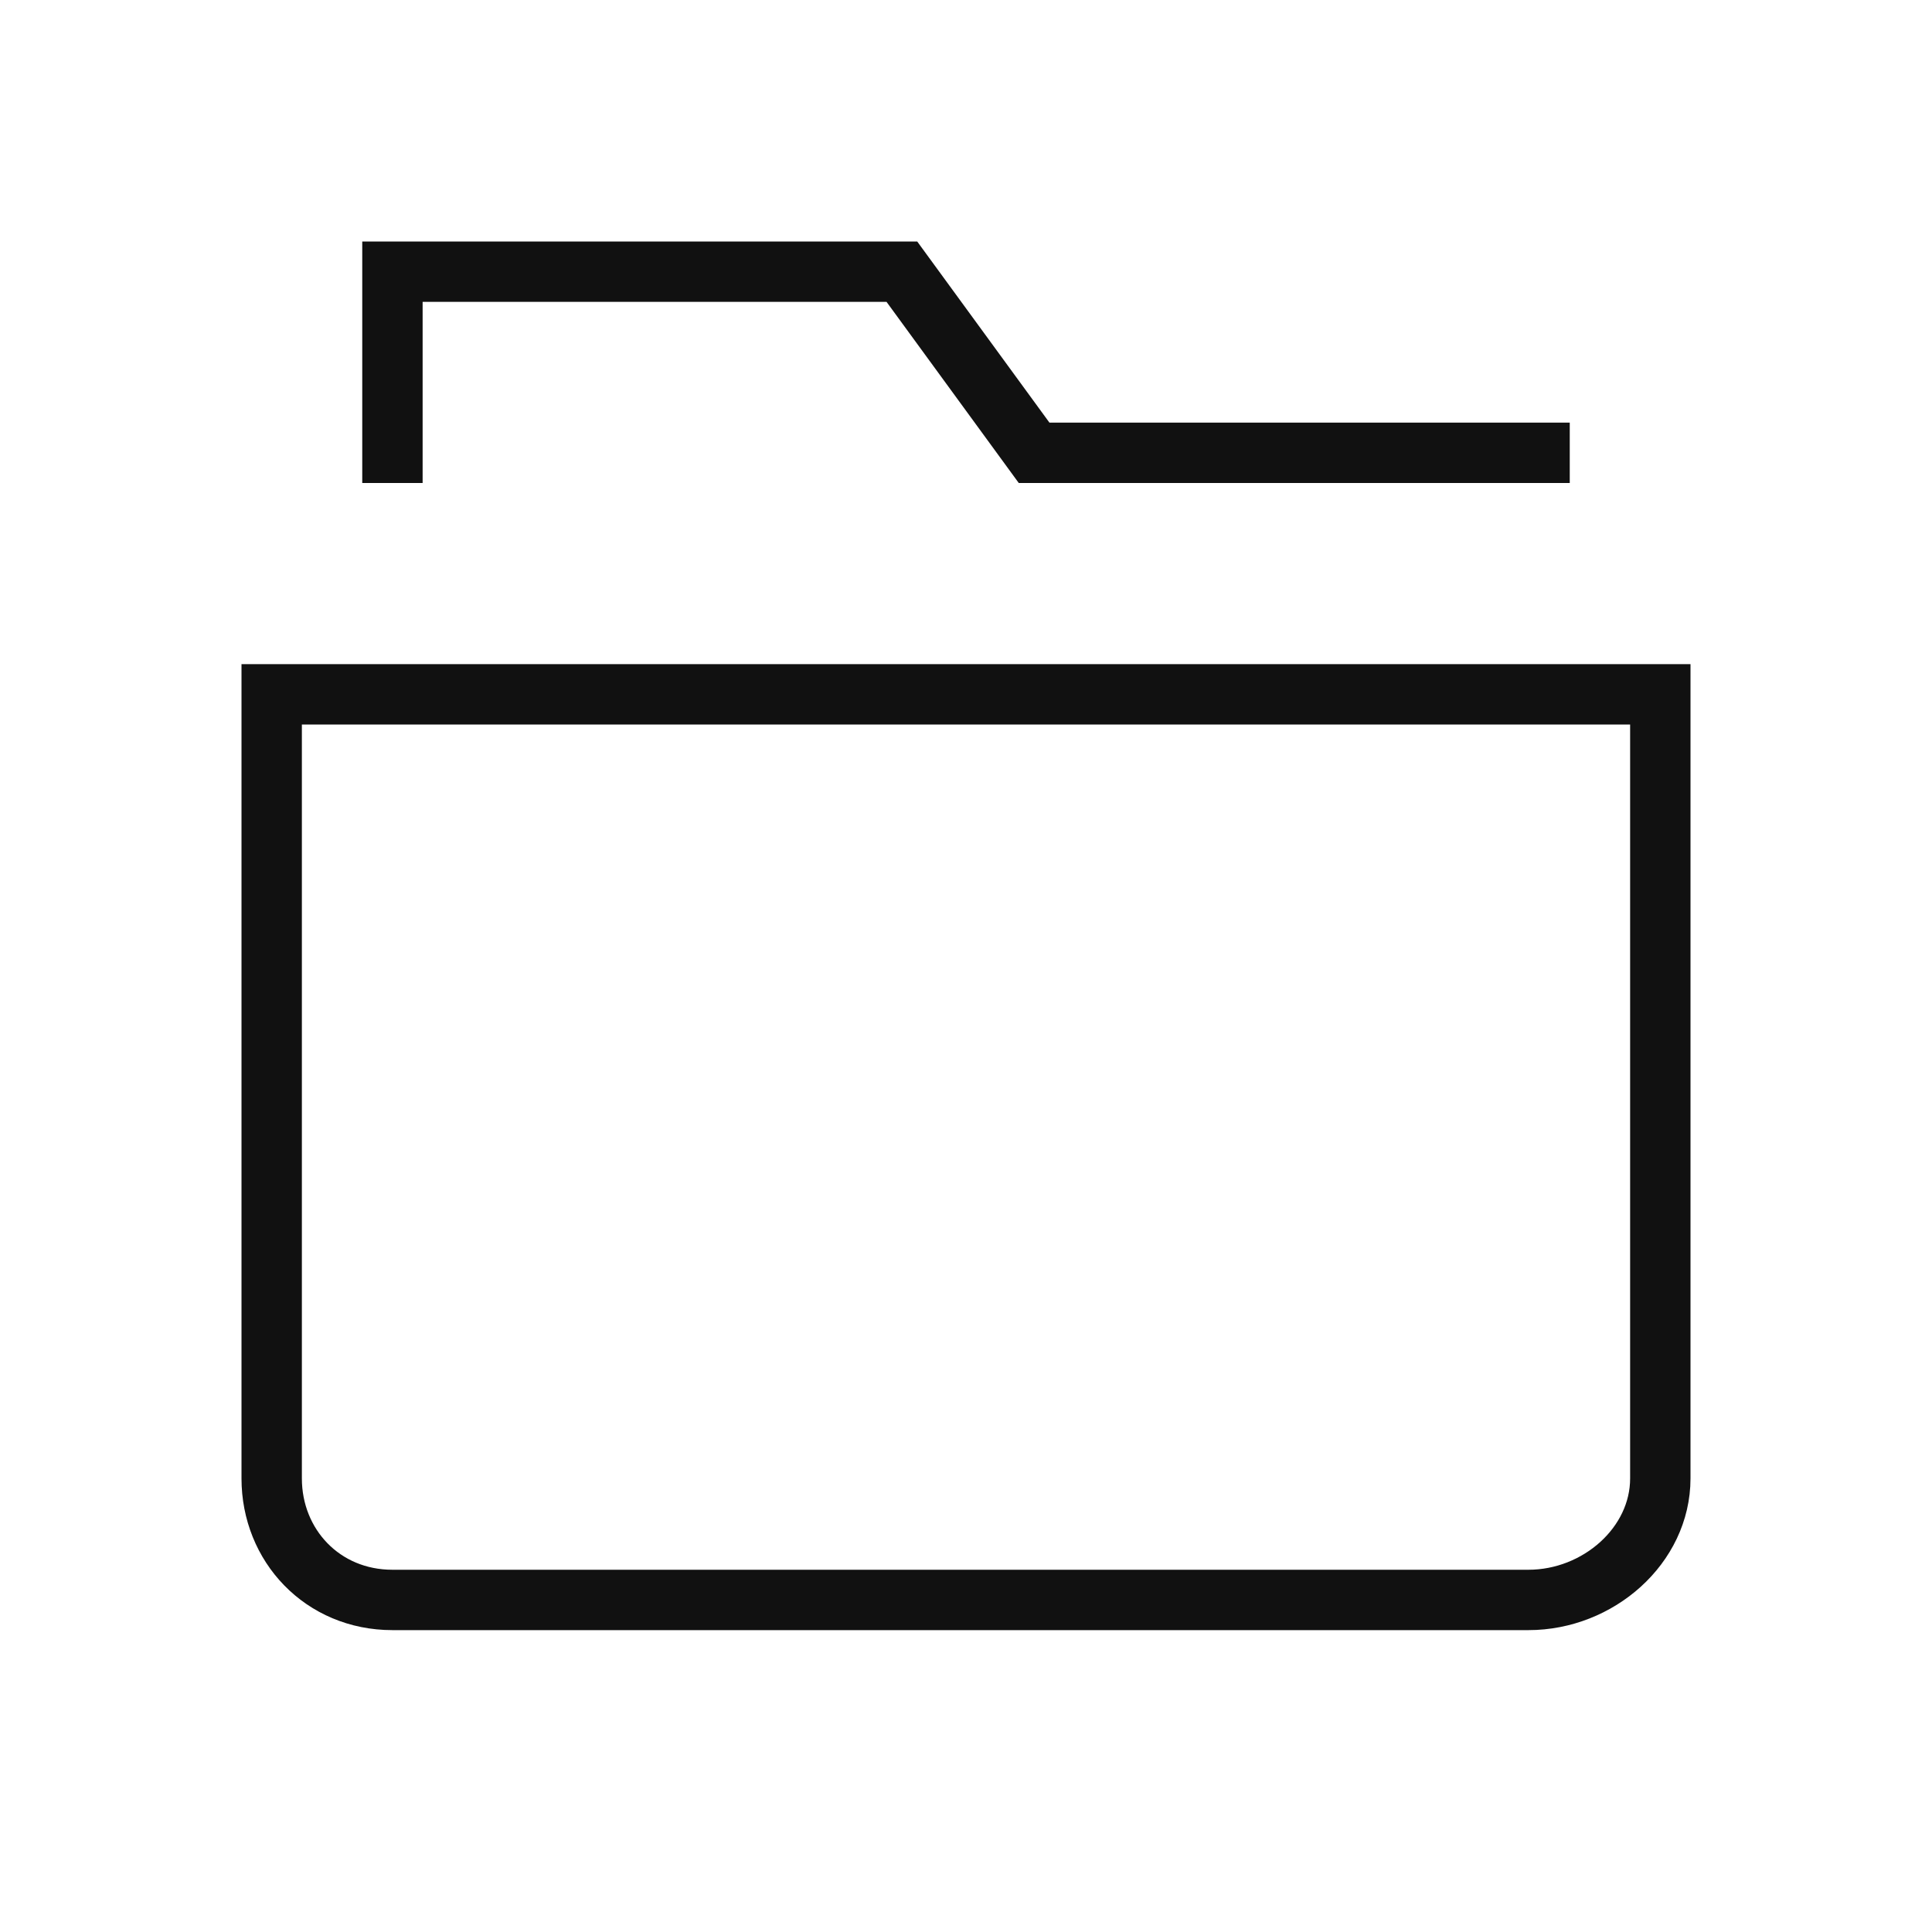 <?xml version="1.0" encoding="UTF-8"?>
<svg width="32px" height="32px" viewBox="0 0 32 32" version="1.1" xmlns="http://www.w3.org/2000/svg" xmlns:xlink="http://www.w3.org/1999/xlink">
    <title>Tools/24 - Product catalog/Product catalog - 32</title>
    <g id="Tools/24---Product-catalog/Product-catalog---32" stroke="none" stroke-width="1" fill="none" fill-rule="evenodd">
        <g id="Group-7" transform="translate(0, -0)">
            <polygon id="Fill-1" fill-opacity="0" fill="#FFFFFF" points="0 32 32 32 32 0 0 0"></polygon>
            <g id="Group-6" transform="translate(4, 4)" stroke="#111111" stroke-linecap="square">
                <path d="M0.5,7.5 L23.5,7.5 L23.5,20.487 C23.5,21.599 22.471,22.5 21.316,22.5 L2.499,22.5 C1.344,22.5 0.5,21.599 0.5,20.487 L0.5,7.5 Z" id="Stroke-2"></path>
                <polyline id="Stroke-4" points="21.5 3.5 13.128 3.5 10.938 0.5 2.5 0.5 2.5 3.5"></polyline>
            </g>
        </g>
    </g>
</svg>